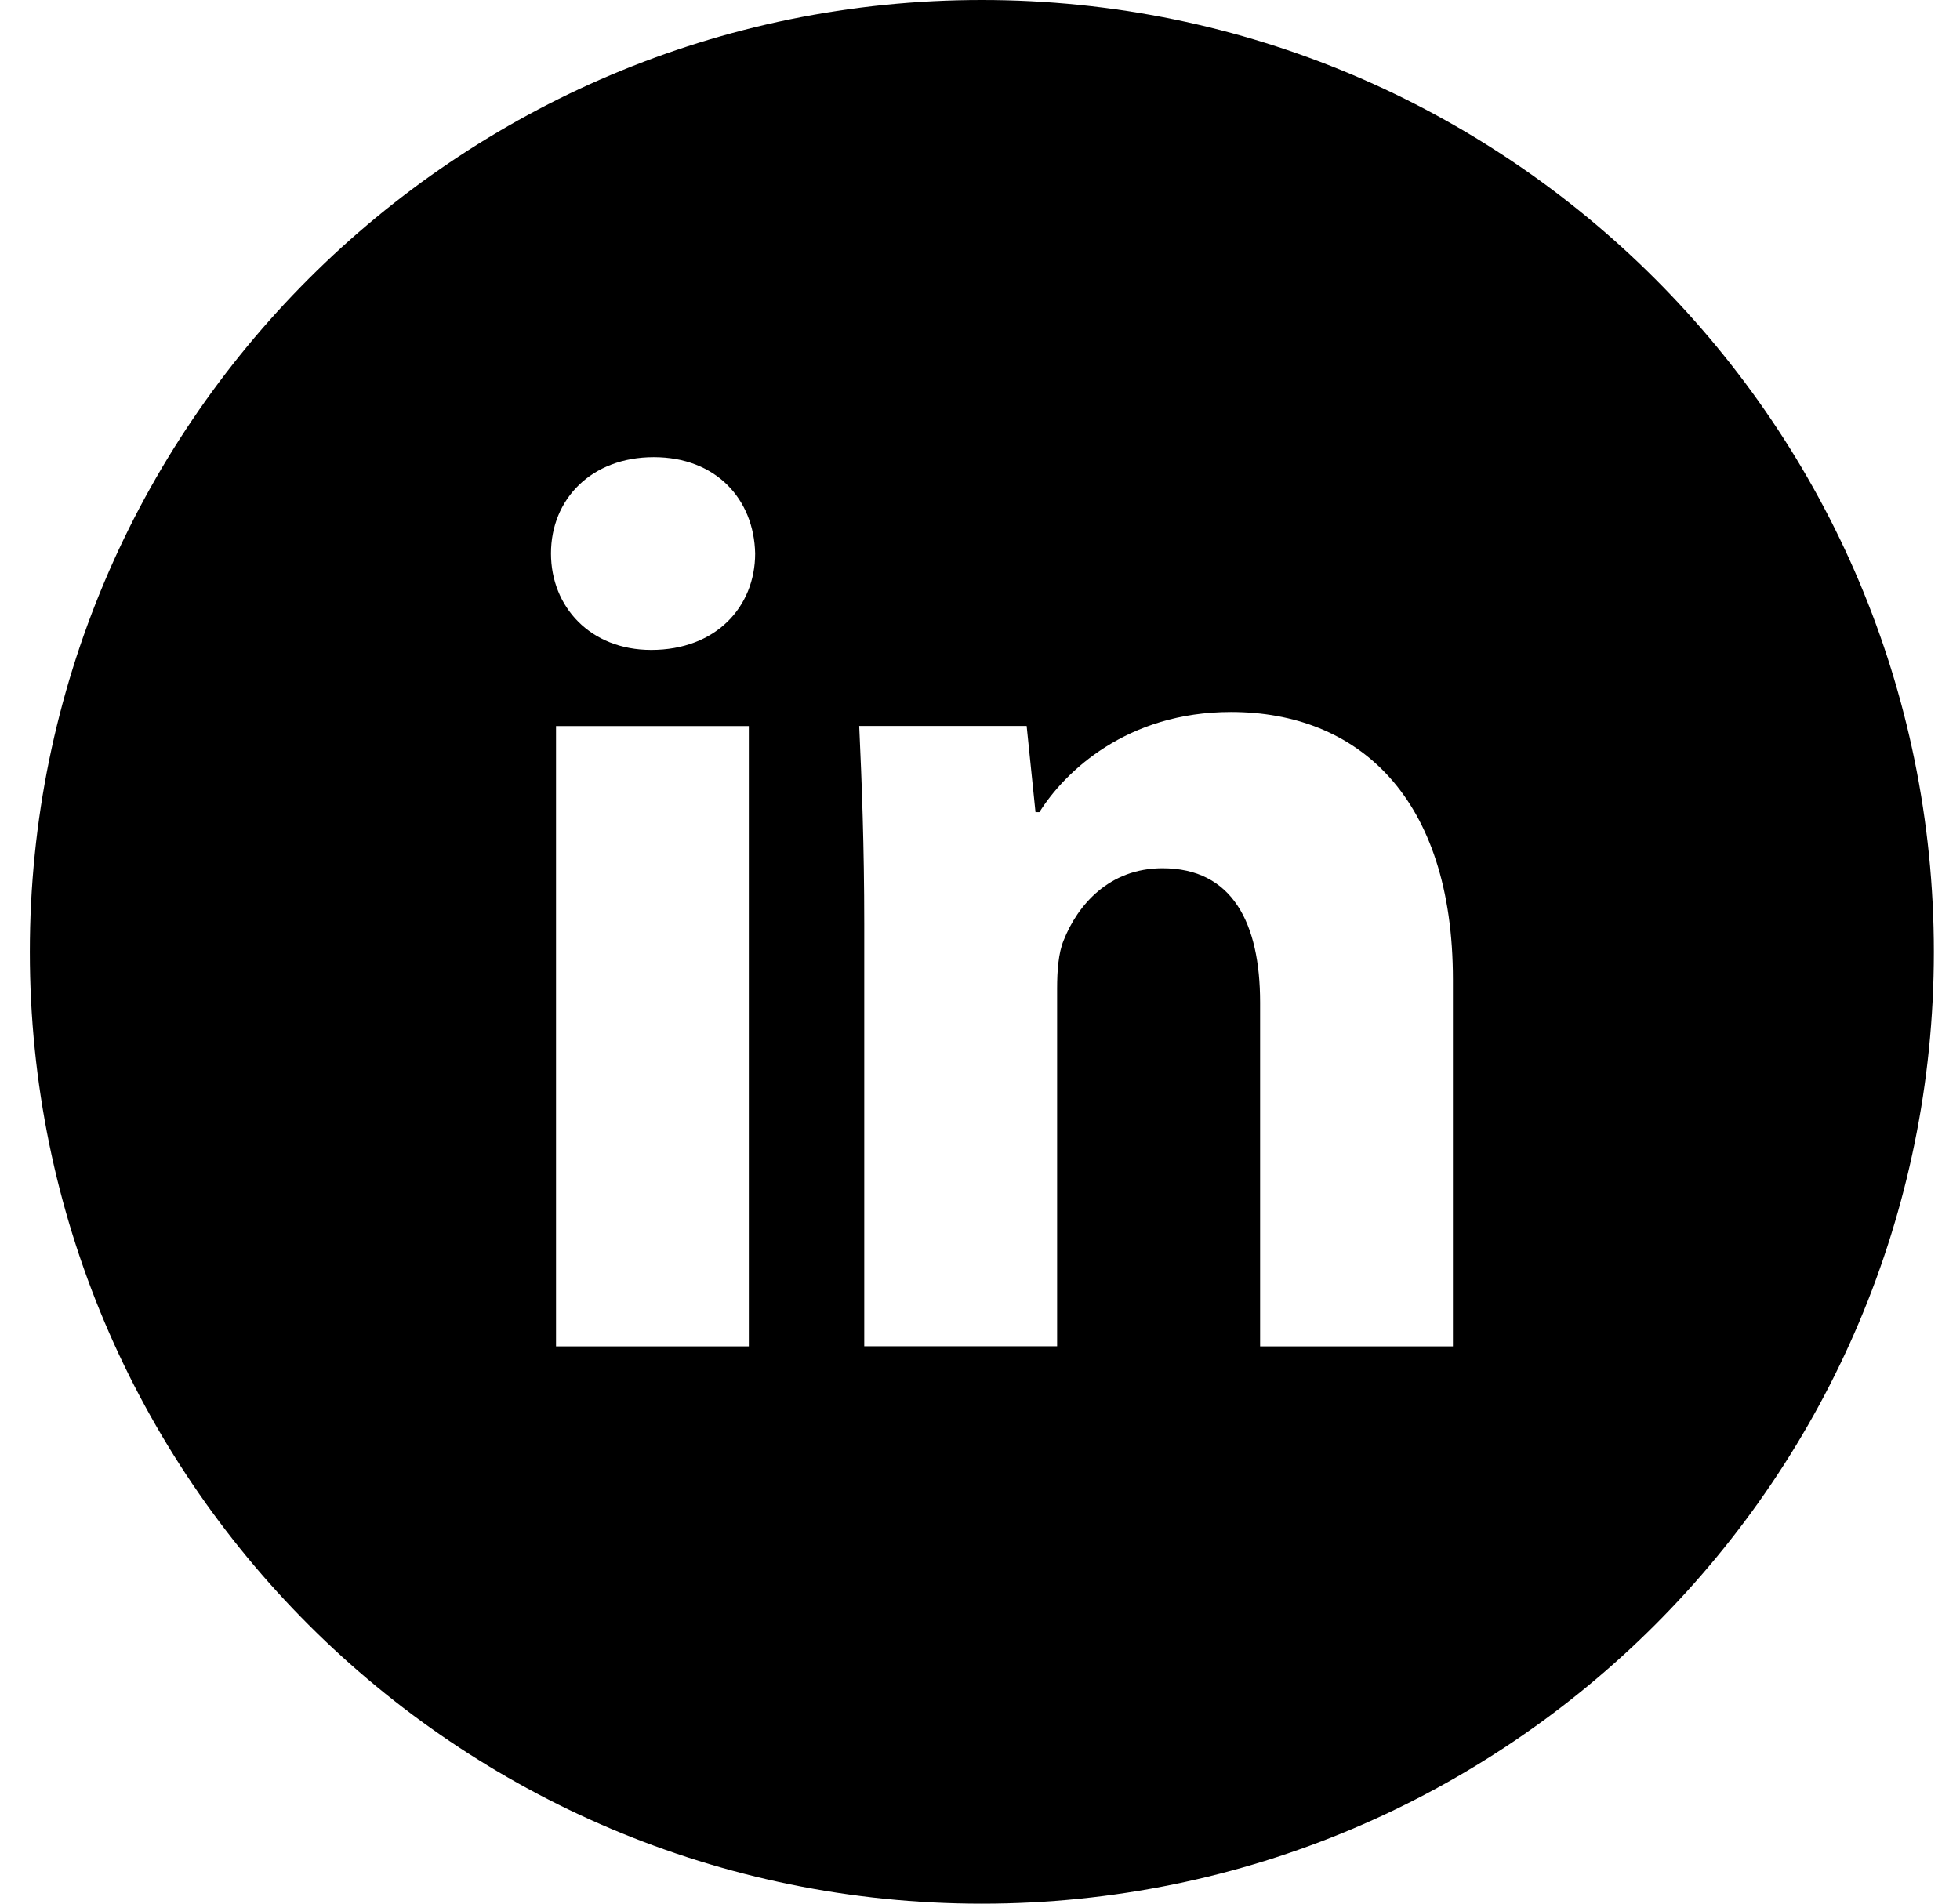 <svg width="35" height="34" viewBox="0 0 35 34" fill="none" xmlns="http://www.w3.org/2000/svg"><path d="M17.533 0c-9.389 0-17 7.611-17 17s7.611 17 17 17c9.39 0 17-7.611 17-17s-7.61-17-17-17zm-4.161 24.046H9.929V12.968h3.443v11.078zm-1.743-12.438c-1.087 0-1.79-.77-1.79-1.723 0-.972.724-1.72 1.835-1.72 1.11 0 1.79.748 1.811 1.72 0 .953-.701 1.723-1.856 1.723zm14.316 12.438h-3.443v-6.14c0-1.428-.5-2.399-1.744-2.399-.95 0-1.516.657-1.765 1.29-.093.224-.116.543-.116.86v6.387h-3.444v-7.543c0-1.383-.044-2.54-.09-3.535h2.99l.158 1.539h.07c.453-.723 1.563-1.789 3.42-1.789 2.266 0 3.964 1.518 3.964 4.78v6.55z" fill="#000"/></svg>